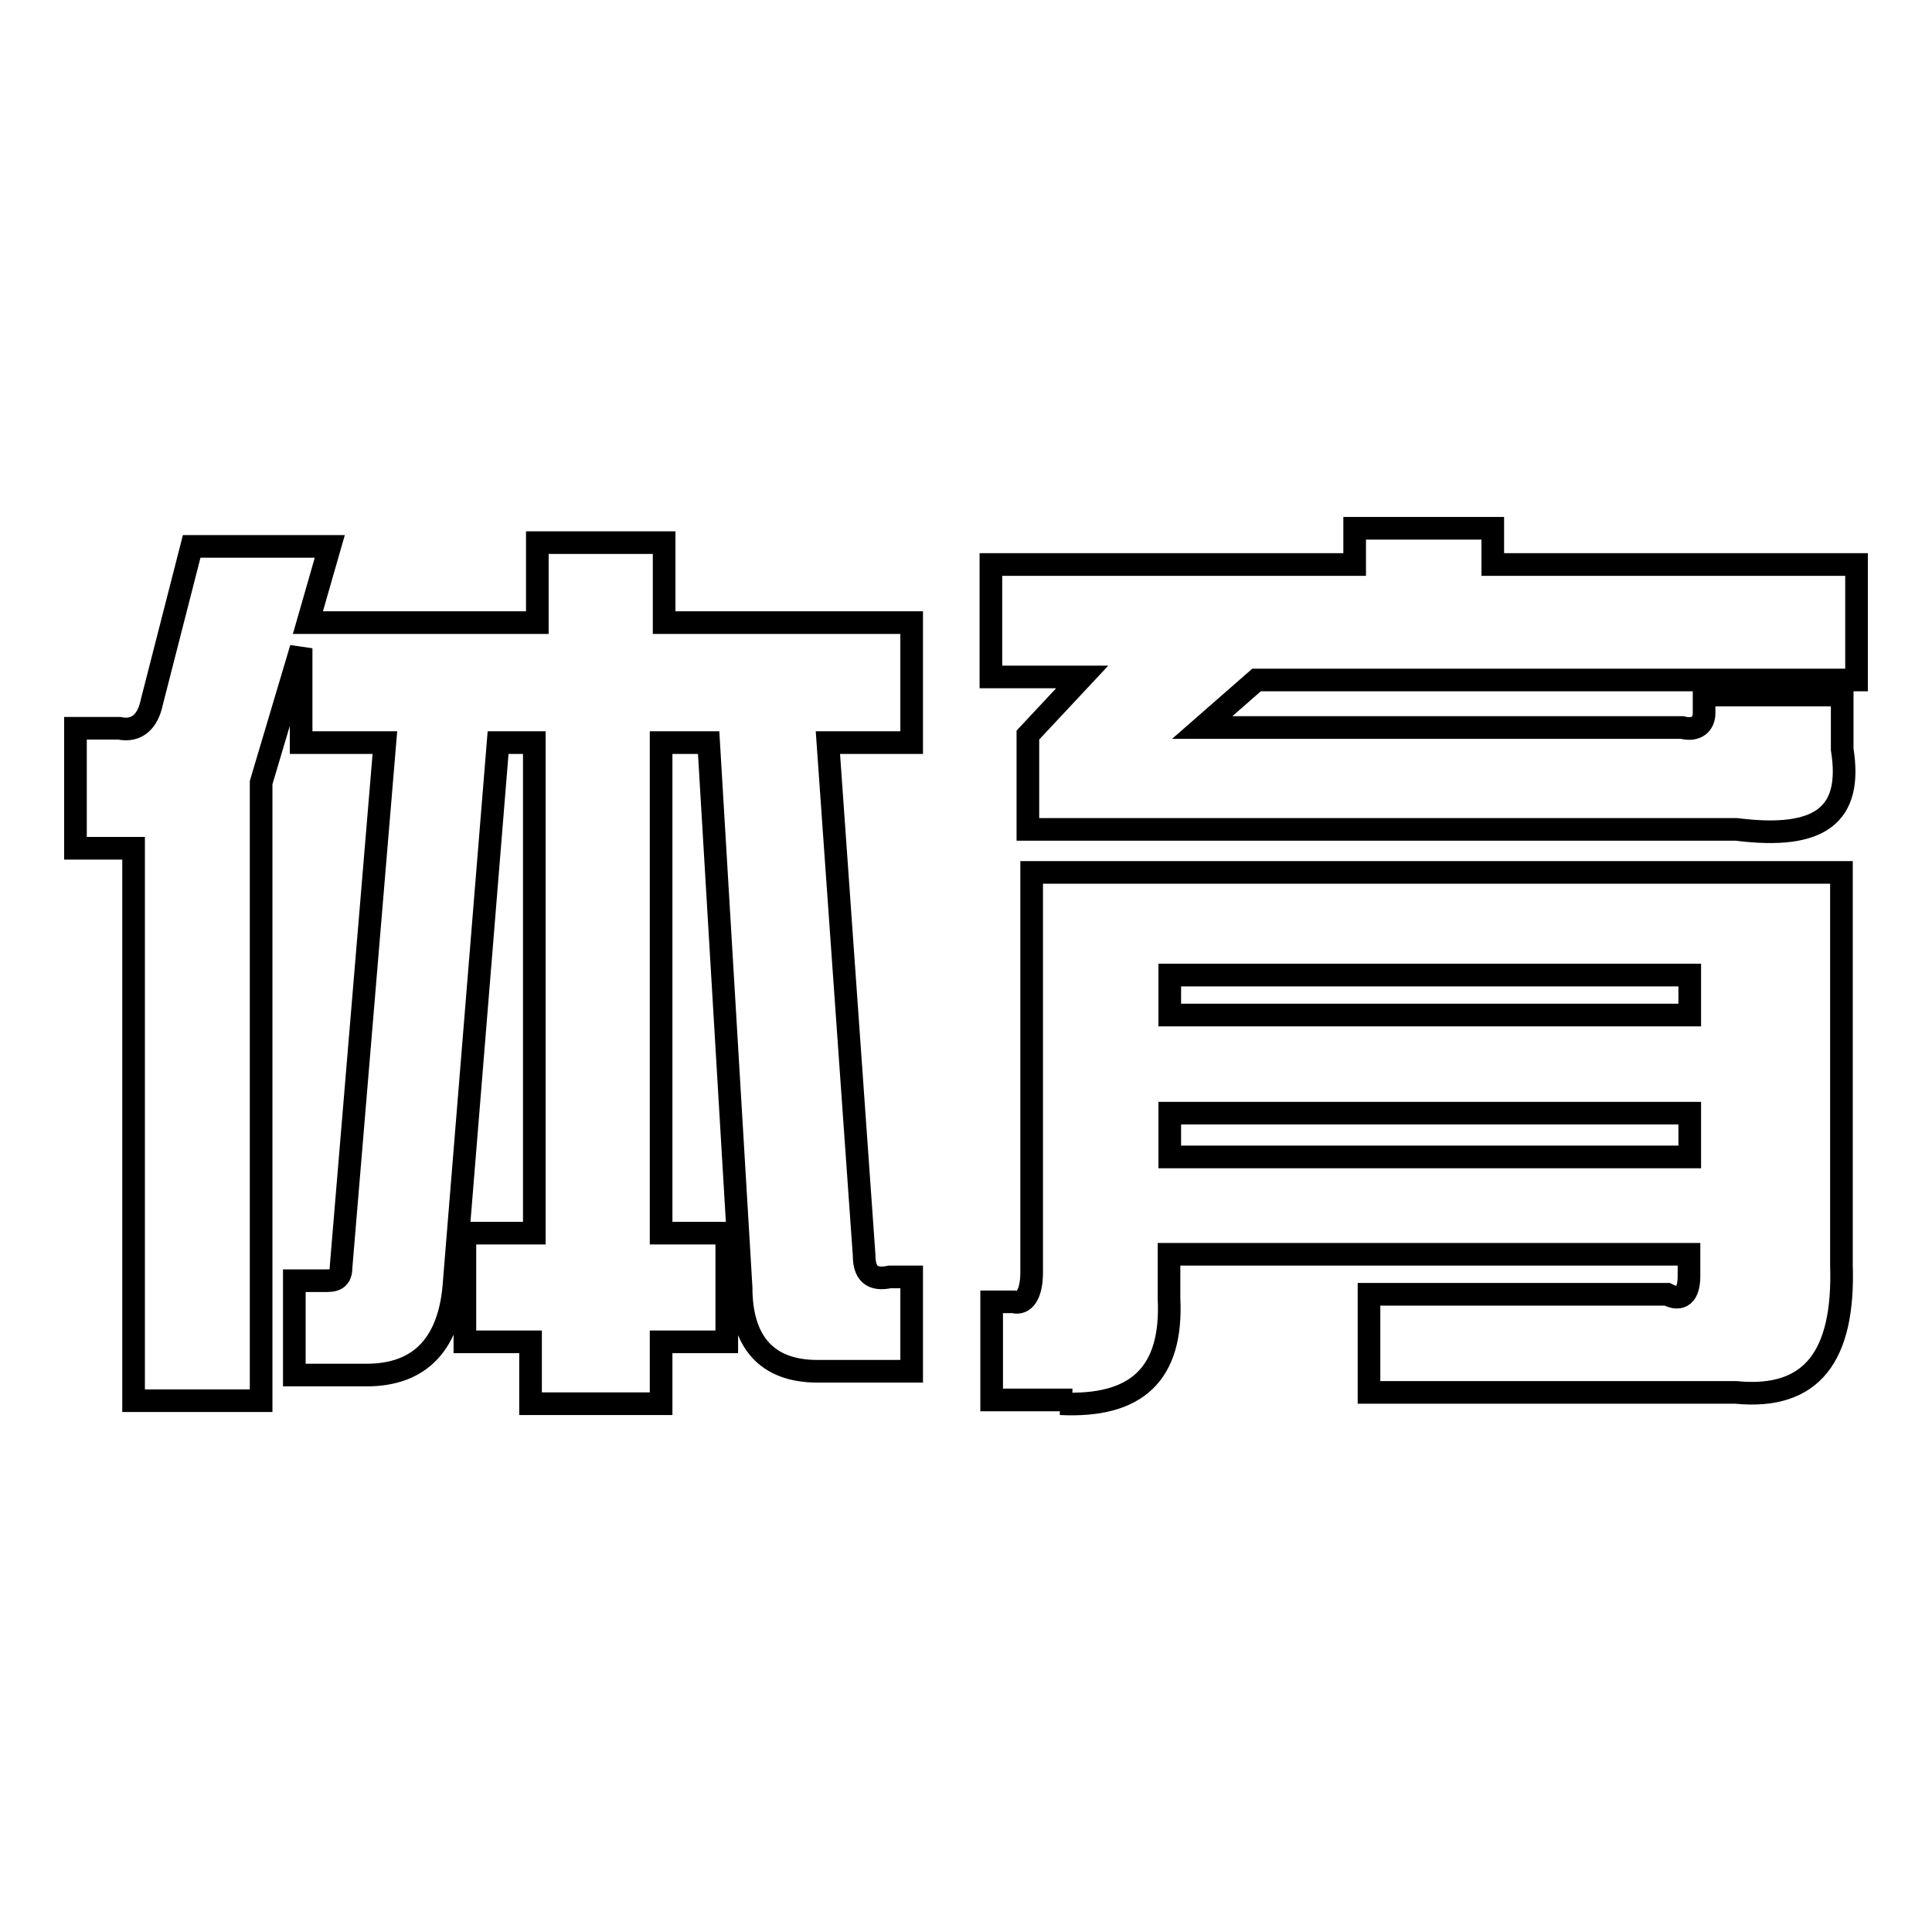 <?xml version="1.0" encoding="utf-8"?>
<!-- Svg Vector Icons : http://www.onlinewebfonts.com/icon -->
<!DOCTYPE svg PUBLIC "-//W3C//DTD SVG 1.1//EN" "http://www.w3.org/Graphics/SVG/1.1/DTD/svg11.dtd">
<svg version="1.1" xmlns="http://www.w3.org/2000/svg" xmlns:xlink="http://www.w3.org/1999/xlink" x="0px" y="0px" viewBox="0 0 256 256" enable-background="new 0 0 256 256" xml:space="preserve">
<g><g><path stroke-width="3" fill-opacity="0" stroke="#000000"  d="M43.7,72.4H25.4l-5.3,20.7c-0.5,2.4-1.9,3.9-4.3,3.4H10v15.9h7.7v73.2h16.9v-81.9l5.3-17.8v12.5h11.1l-5.8,69.4c0,1.4-0.5,1.9-1.9,1.9h-4.3v12.5h9.6c7.2,0,11.1-4.3,11.6-12.5l5.8-71.3h4.8v65h-9.2v14.4h8.7v8.2h17.3v-8.2h8.7v-14.4h-8.7v-65h6.3l4.3,72.2c0,7.2,3.4,11.1,10.1,11.1h12.5v-12.5h-2.9c-2.4,0.5-3.4-0.5-3.4-2.9l-4.8-67.9h11.1V82.5H88V71.9H71.2v10.6H40.8L43.7,72.4z"/><path stroke-width="3" fill-opacity="0" stroke="#000000"  d="M143.4,89.7l-7.2,7.7v12.5h93.9c11.1,1.4,15.4-1.9,14-10.6v-7.2h-18.3v2.4c0,1.4-1,2.4-2.9,1.9h-63.6l7.2-6.3H246V74.8h-48.2v-4.8h-18.3v4.8h-48.2v14.9H143.4z M140.5,186c10.1,0.5,14.9-3.9,14.4-14v-5.8h68.9v2.9c0,2.4-1,3.4-2.9,2.4h-39.5v13h48.6c10.1,1,14.4-4.8,14-16.9v-52H136.7v53c0,2.9-1,4.3-2.4,3.9h-2.9v13h9.2V186z M155,134.5v-5.3h68.9v5.3H155z M155,153.3v-5.8h68.9v5.8H155z"/></g></g>
</svg>
